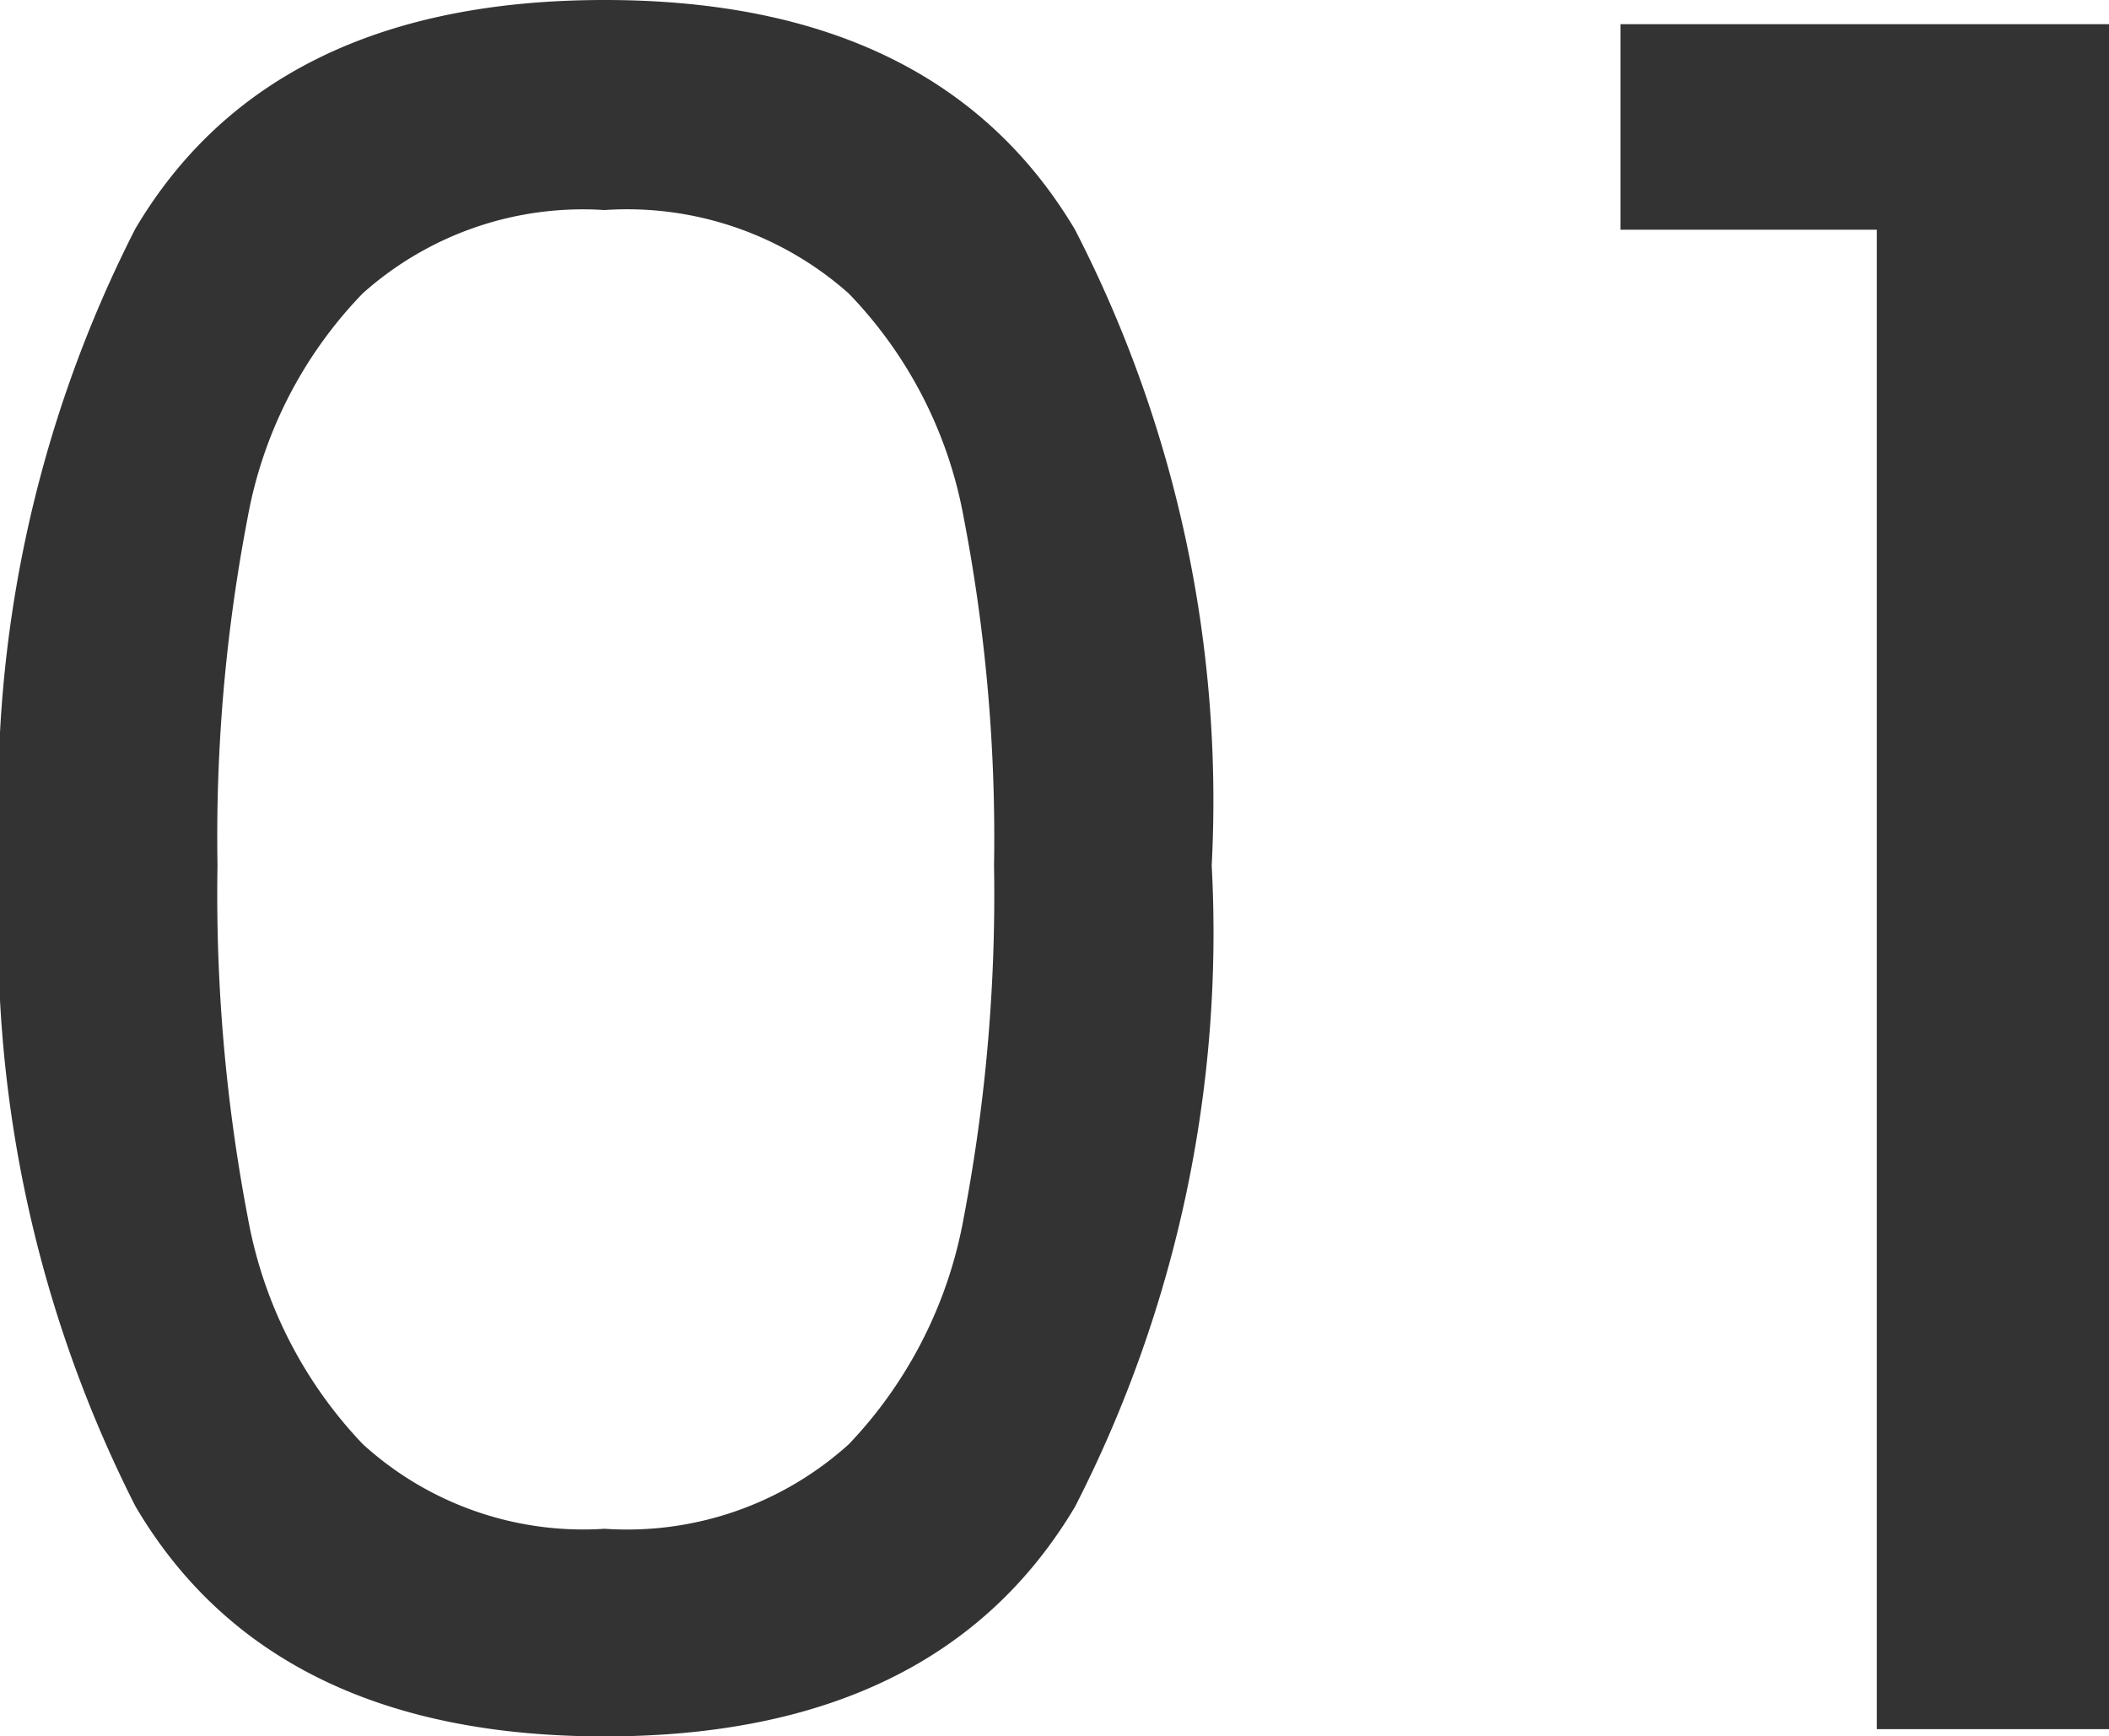 <svg xmlns="http://www.w3.org/2000/svg" width="24.416" height="20.104" viewBox="0 0 24.416 20.104">
  <path id="Path_8901" data-name="Path 8901" d="M-12.418-10a14.673,14.673,0,0,0,1.568,7.42Q-9.282.084-5.418.084T.028-2.576A14.565,14.565,0,0,0,1.61-10,14.432,14.432,0,0,0,.028-17.36q-1.582-2.66-5.446-2.66t-5.432,2.646A14.525,14.525,0,0,0-12.418-10ZM-.91-10a19.925,19.925,0,0,1-.35,4.074A5.11,5.11,0,0,1-2.59-3.3a3.829,3.829,0,0,1-2.828.98,3.789,3.789,0,0,1-2.8-.98,5.11,5.11,0,0,1-1.33-2.618A19.925,19.925,0,0,1-9.9-10a19.548,19.548,0,0,1,.35-4.032,5.018,5.018,0,0,1,1.33-2.59,3.821,3.821,0,0,1,2.8-.966,3.862,3.862,0,0,1,2.828.966,5.018,5.018,0,0,1,1.33,2.59A19.548,19.548,0,0,1-.91-10ZM6.342-17.36v-2.38H12V0H9.31V-17.36Z" transform="translate(12.418 20.02)" fill="#333"/>
</svg>
